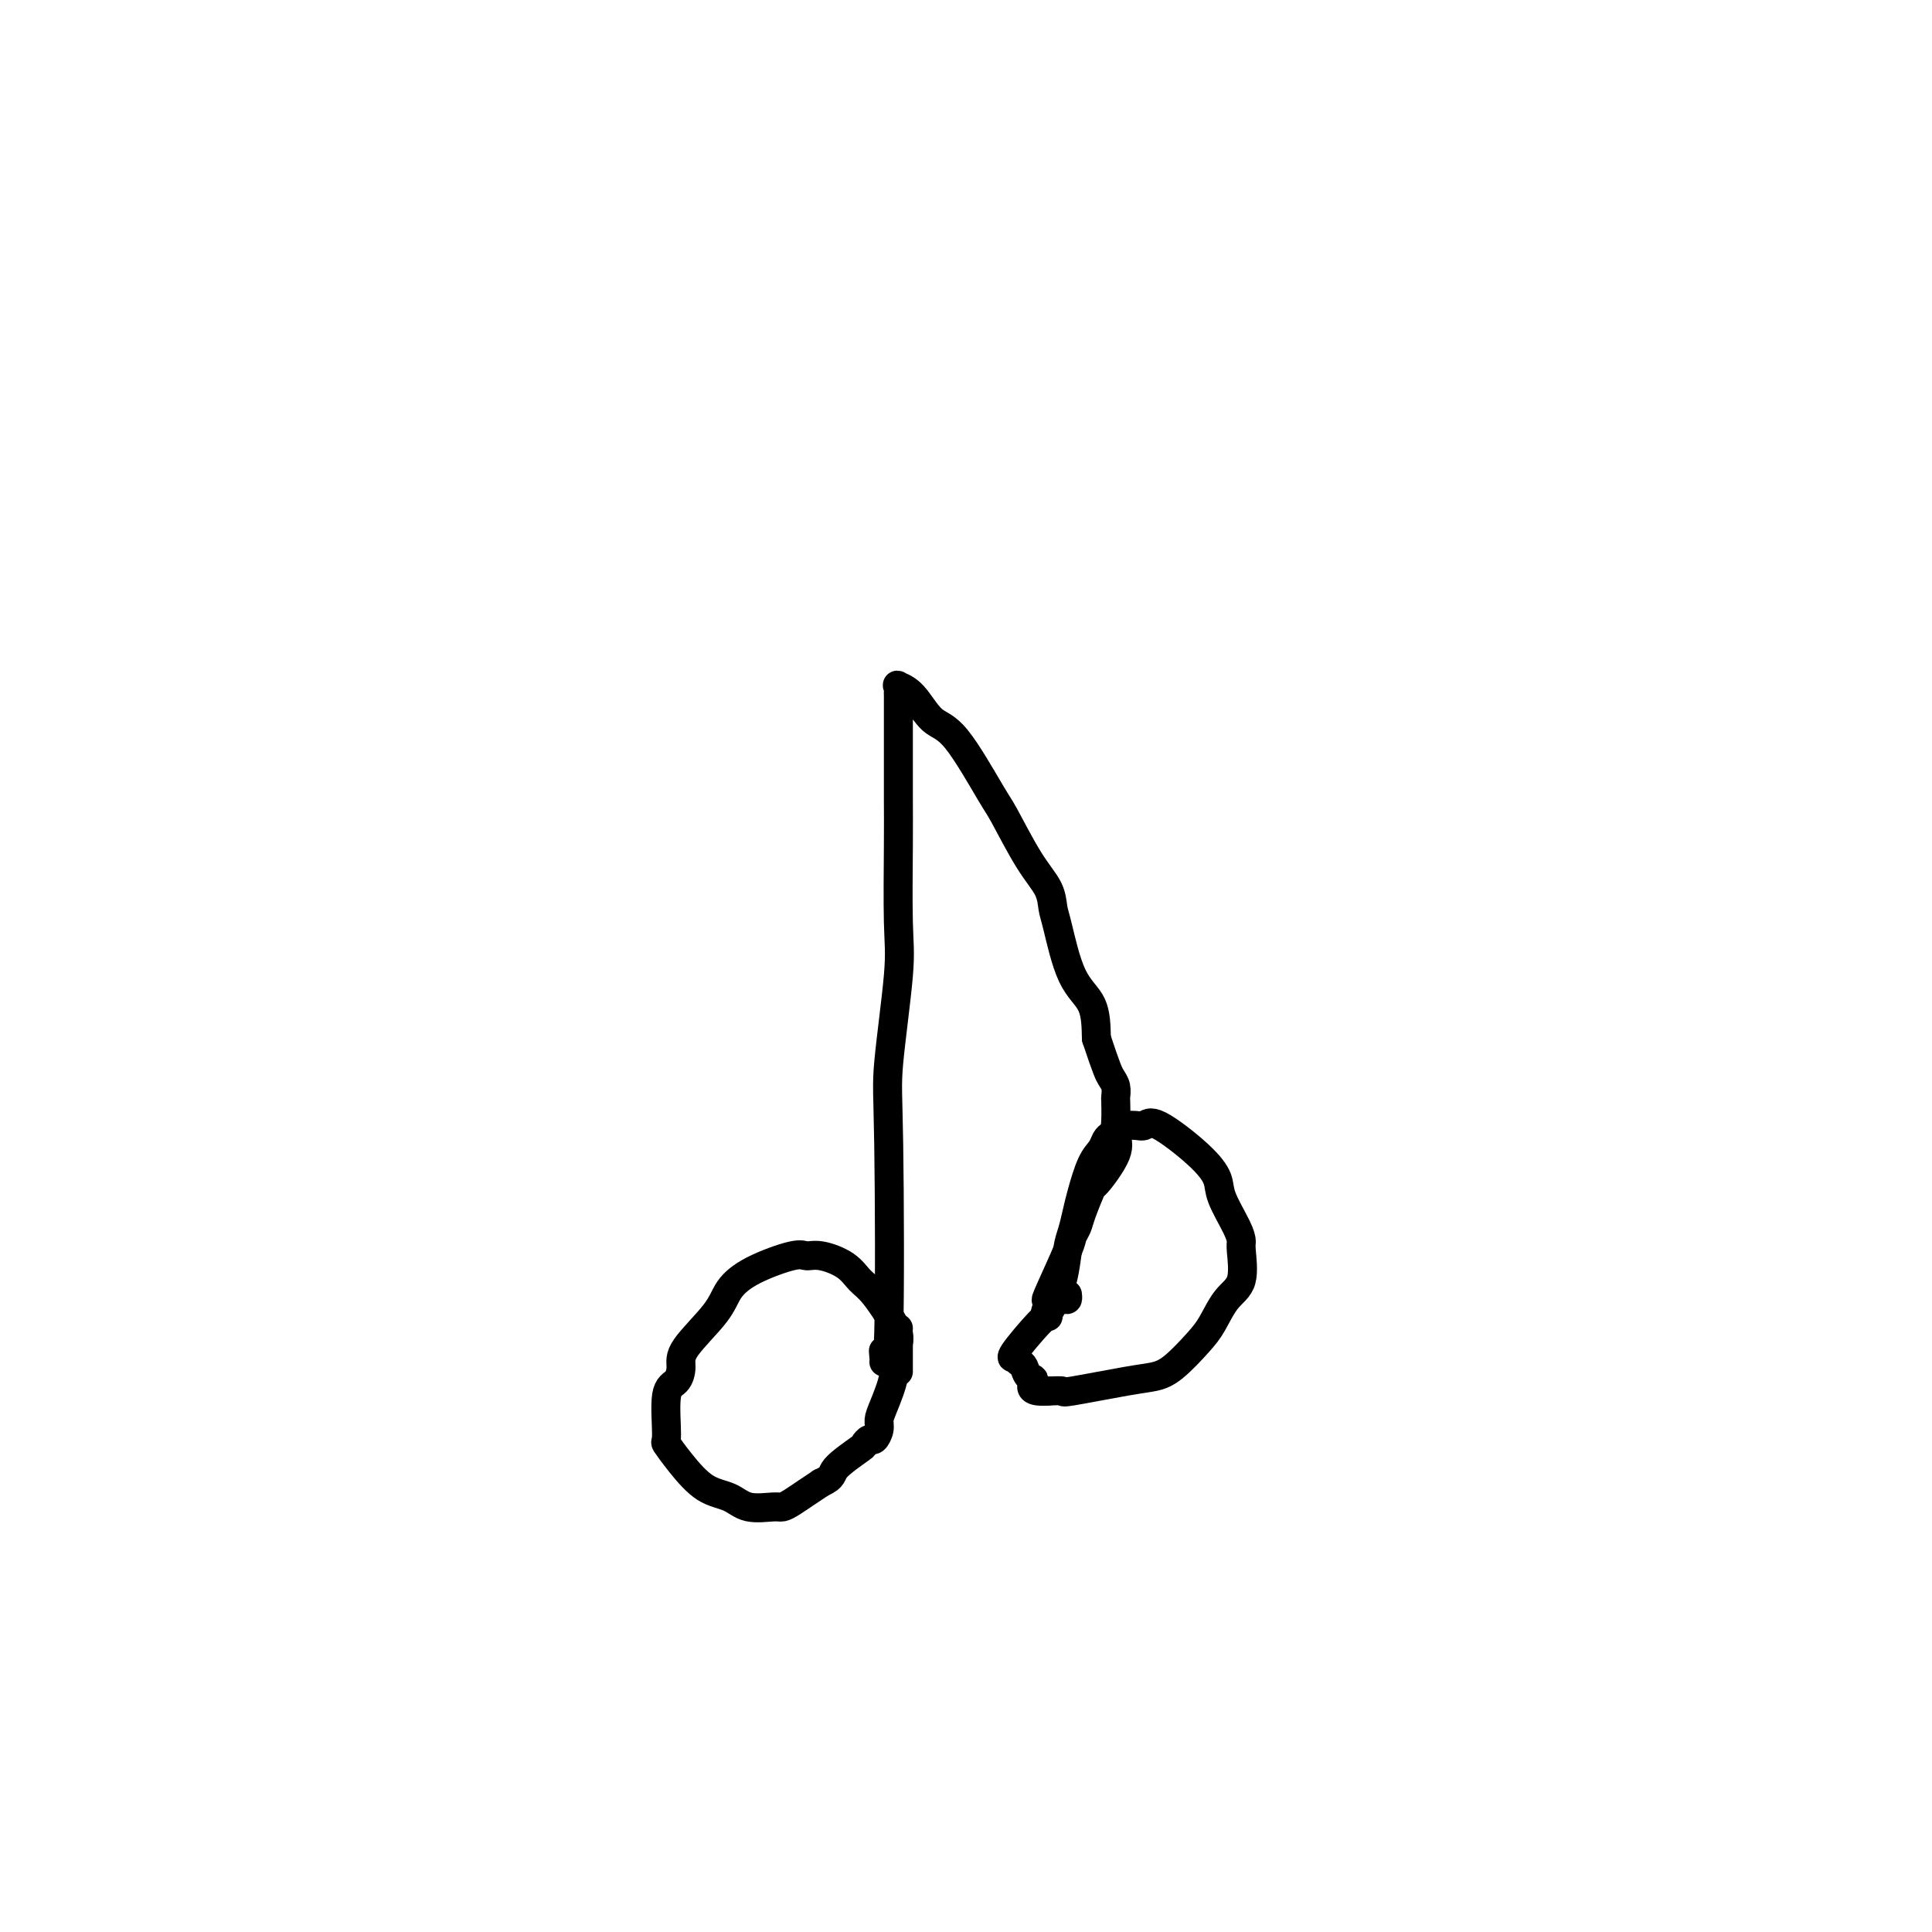 <svg viewBox='0 0 400 400' version='1.1' xmlns='http://www.w3.org/2000/svg' xmlns:xlink='http://www.w3.org/1999/xlink'><g fill='none' stroke='#000000' stroke-width='6' stroke-linecap='round' stroke-linejoin='round'><path d='M183,282c0.029,-0.141 0.058,-0.283 0,-1c-0.058,-0.717 -0.204,-2.011 0,-1c0.204,1.011 0.759,4.325 1,-4c0.241,-8.325 0.170,-28.290 0,-39c-0.170,-10.710 -0.438,-12.165 0,-17c0.438,-4.835 1.581,-13.051 2,-18c0.419,-4.949 0.112,-6.632 0,-11c-0.112,-4.368 -0.030,-11.422 0,-16c0.030,-4.578 0.008,-6.680 0,-9c-0.008,-2.320 -0.002,-4.859 0,-7c0.002,-2.141 0.000,-3.883 0,-6c-0.000,-2.117 0.000,-4.609 0,-6c-0.000,-1.391 -0.002,-1.680 0,-2c0.002,-0.320 0.009,-0.671 0,-1c-0.009,-0.329 -0.033,-0.635 0,-1c0.033,-0.365 0.122,-0.791 0,-1c-0.122,-0.209 -0.457,-0.203 0,0c0.457,0.203 1.705,0.604 3,2c1.295,1.396 2.635,3.786 4,5c1.365,1.214 2.754,1.251 5,4c2.246,2.749 5.347,8.210 7,11c1.653,2.790 1.856,2.908 3,5c1.144,2.092 3.228,6.159 5,9c1.772,2.841 3.231,4.455 4,6c0.769,1.545 0.847,3.019 1,4c0.153,0.981 0.381,1.469 1,4c0.619,2.531 1.628,7.104 3,10c1.372,2.896 3.106,4.113 4,6c0.894,1.887 0.947,4.443 1,7'/><path d='M227,215c2.166,6.518 2.581,7.314 3,8c0.419,0.686 0.843,1.261 1,2c0.157,0.739 0.046,1.643 0,2c-0.046,0.357 -0.027,0.167 0,1c0.027,0.833 0.062,2.688 0,4c-0.062,1.312 -0.219,2.081 0,3c0.219,0.919 0.816,1.989 0,4c-0.816,2.011 -3.046,4.962 -4,6c-0.954,1.038 -0.634,0.161 -1,1c-0.366,0.839 -1.420,3.393 -2,5c-0.580,1.607 -0.688,2.267 -1,3c-0.312,0.733 -0.830,1.537 -1,2c-0.170,0.463 0.007,0.583 -1,3c-1.007,2.417 -3.198,7.130 -4,9c-0.802,1.870 -0.215,0.898 0,1c0.215,0.102 0.058,1.277 0,2c-0.058,0.723 -0.015,0.994 0,1c0.015,0.006 0.004,-0.253 0,0c-0.004,0.253 -0.001,1.016 0,1c0.001,-0.016 0.000,-0.812 0,-1c-0.000,-0.188 -0.000,0.232 0,0c0.000,-0.232 0.000,-1.116 0,-2'/><path d='M217,270c-1.822,4.838 0.624,1.434 2,-2c1.376,-3.434 1.681,-6.898 2,-9c0.319,-2.102 0.653,-2.842 1,-4c0.347,-1.158 0.709,-2.734 1,-4c0.291,-1.266 0.511,-2.223 1,-4c0.489,-1.777 1.245,-4.374 2,-6c0.755,-1.626 1.508,-2.282 2,-3c0.492,-0.718 0.721,-1.499 1,-2c0.279,-0.501 0.606,-0.723 1,-1c0.394,-0.277 0.854,-0.609 1,-1c0.146,-0.391 -0.023,-0.842 0,-1c0.023,-0.158 0.239,-0.024 1,0c0.761,0.024 2.068,-0.062 3,0c0.932,0.062 1.491,0.271 2,0c0.509,-0.271 0.970,-1.023 3,0c2.030,1.023 5.630,3.822 8,6c2.370,2.178 3.510,3.735 4,5c0.490,1.265 0.330,2.240 1,4c0.670,1.760 2.171,4.307 3,6c0.829,1.693 0.987,2.533 1,3c0.013,0.467 -0.119,0.563 0,2c0.119,1.437 0.489,4.216 0,6c-0.489,1.784 -1.838,2.572 -3,4c-1.162,1.428 -2.137,3.495 -3,5c-0.863,1.505 -1.612,2.449 -3,4c-1.388,1.551 -3.413,3.708 -5,5c-1.587,1.292 -2.735,1.719 -4,2c-1.265,0.281 -2.648,0.415 -6,1c-3.352,0.585 -8.672,1.619 -11,2c-2.328,0.381 -1.665,0.109 -2,0c-0.335,-0.109 -1.667,-0.054 -3,0'/><path d='M217,288c-4.654,0.352 -3.290,-1.268 -3,-2c0.290,-0.732 -0.496,-0.575 -1,-1c-0.504,-0.425 -0.728,-1.433 -1,-2c-0.272,-0.567 -0.592,-0.695 -1,-1c-0.408,-0.305 -0.905,-0.788 -1,-1c-0.095,-0.212 0.211,-0.154 0,0c-0.211,0.154 -0.940,0.405 0,-1c0.940,-1.405 3.548,-4.467 5,-6c1.452,-1.533 1.748,-1.539 2,-2c0.252,-0.461 0.460,-1.378 1,-2c0.540,-0.622 1.413,-0.950 2,-1c0.587,-0.050 0.889,0.179 1,0c0.111,-0.179 0.032,-0.765 0,-1c-0.032,-0.235 -0.016,-0.117 0,0'/><path d='M186,284c0.000,-0.327 0.000,-0.654 0,-1c-0.000,-0.346 -0.000,-0.711 0,-1c0.000,-0.289 0.002,-0.500 0,-1c-0.002,-0.500 -0.006,-1.288 0,-2c0.006,-0.712 0.023,-1.349 0,-2c-0.023,-0.651 -0.085,-1.317 -1,-3c-0.915,-1.683 -2.682,-4.384 -4,-6c-1.318,-1.616 -2.186,-2.148 -3,-3c-0.814,-0.852 -1.575,-2.024 -3,-3c-1.425,-0.976 -3.516,-1.756 -5,-2c-1.484,-0.244 -2.361,0.049 -3,0c-0.639,-0.049 -1.040,-0.439 -3,0c-1.960,0.439 -5.477,1.706 -8,3c-2.523,1.294 -4.051,2.616 -5,4c-0.949,1.384 -1.320,2.830 -3,5c-1.680,2.170 -4.670,5.066 -6,7c-1.330,1.934 -0.999,2.908 -1,4c-0.001,1.092 -0.333,2.303 -1,3c-0.667,0.697 -1.671,0.880 -2,3c-0.329,2.120 0.015,6.178 0,8c-0.015,1.822 -0.390,1.410 0,2c0.390,0.590 1.543,2.182 3,4c1.457,1.818 3.216,3.861 5,5c1.784,1.139 3.594,1.375 5,2c1.406,0.625 2.410,1.640 4,2c1.590,0.360 3.766,0.066 5,0c1.234,-0.066 1.527,0.096 2,0c0.473,-0.096 1.127,-0.449 2,-1c0.873,-0.551 1.964,-1.300 3,-2c1.036,-0.700 2.018,-1.350 3,-2'/><path d='M170,307c2.709,-1.222 1.983,-1.776 3,-3c1.017,-1.224 3.779,-3.119 5,-4c1.221,-0.881 0.901,-0.750 1,-1c0.099,-0.250 0.617,-0.882 1,-1c0.383,-0.118 0.632,0.279 1,0c0.368,-0.279 0.854,-1.232 1,-2c0.146,-0.768 -0.048,-1.350 0,-2c0.048,-0.650 0.339,-1.368 1,-3c0.661,-1.632 1.694,-4.178 2,-6c0.306,-1.822 -0.114,-2.919 0,-4c0.114,-1.081 0.763,-2.145 1,-3c0.237,-0.855 0.064,-1.499 0,-2c-0.064,-0.501 -0.018,-0.857 0,-1c0.018,-0.143 0.009,-0.071 0,0'/></g>
</svg>